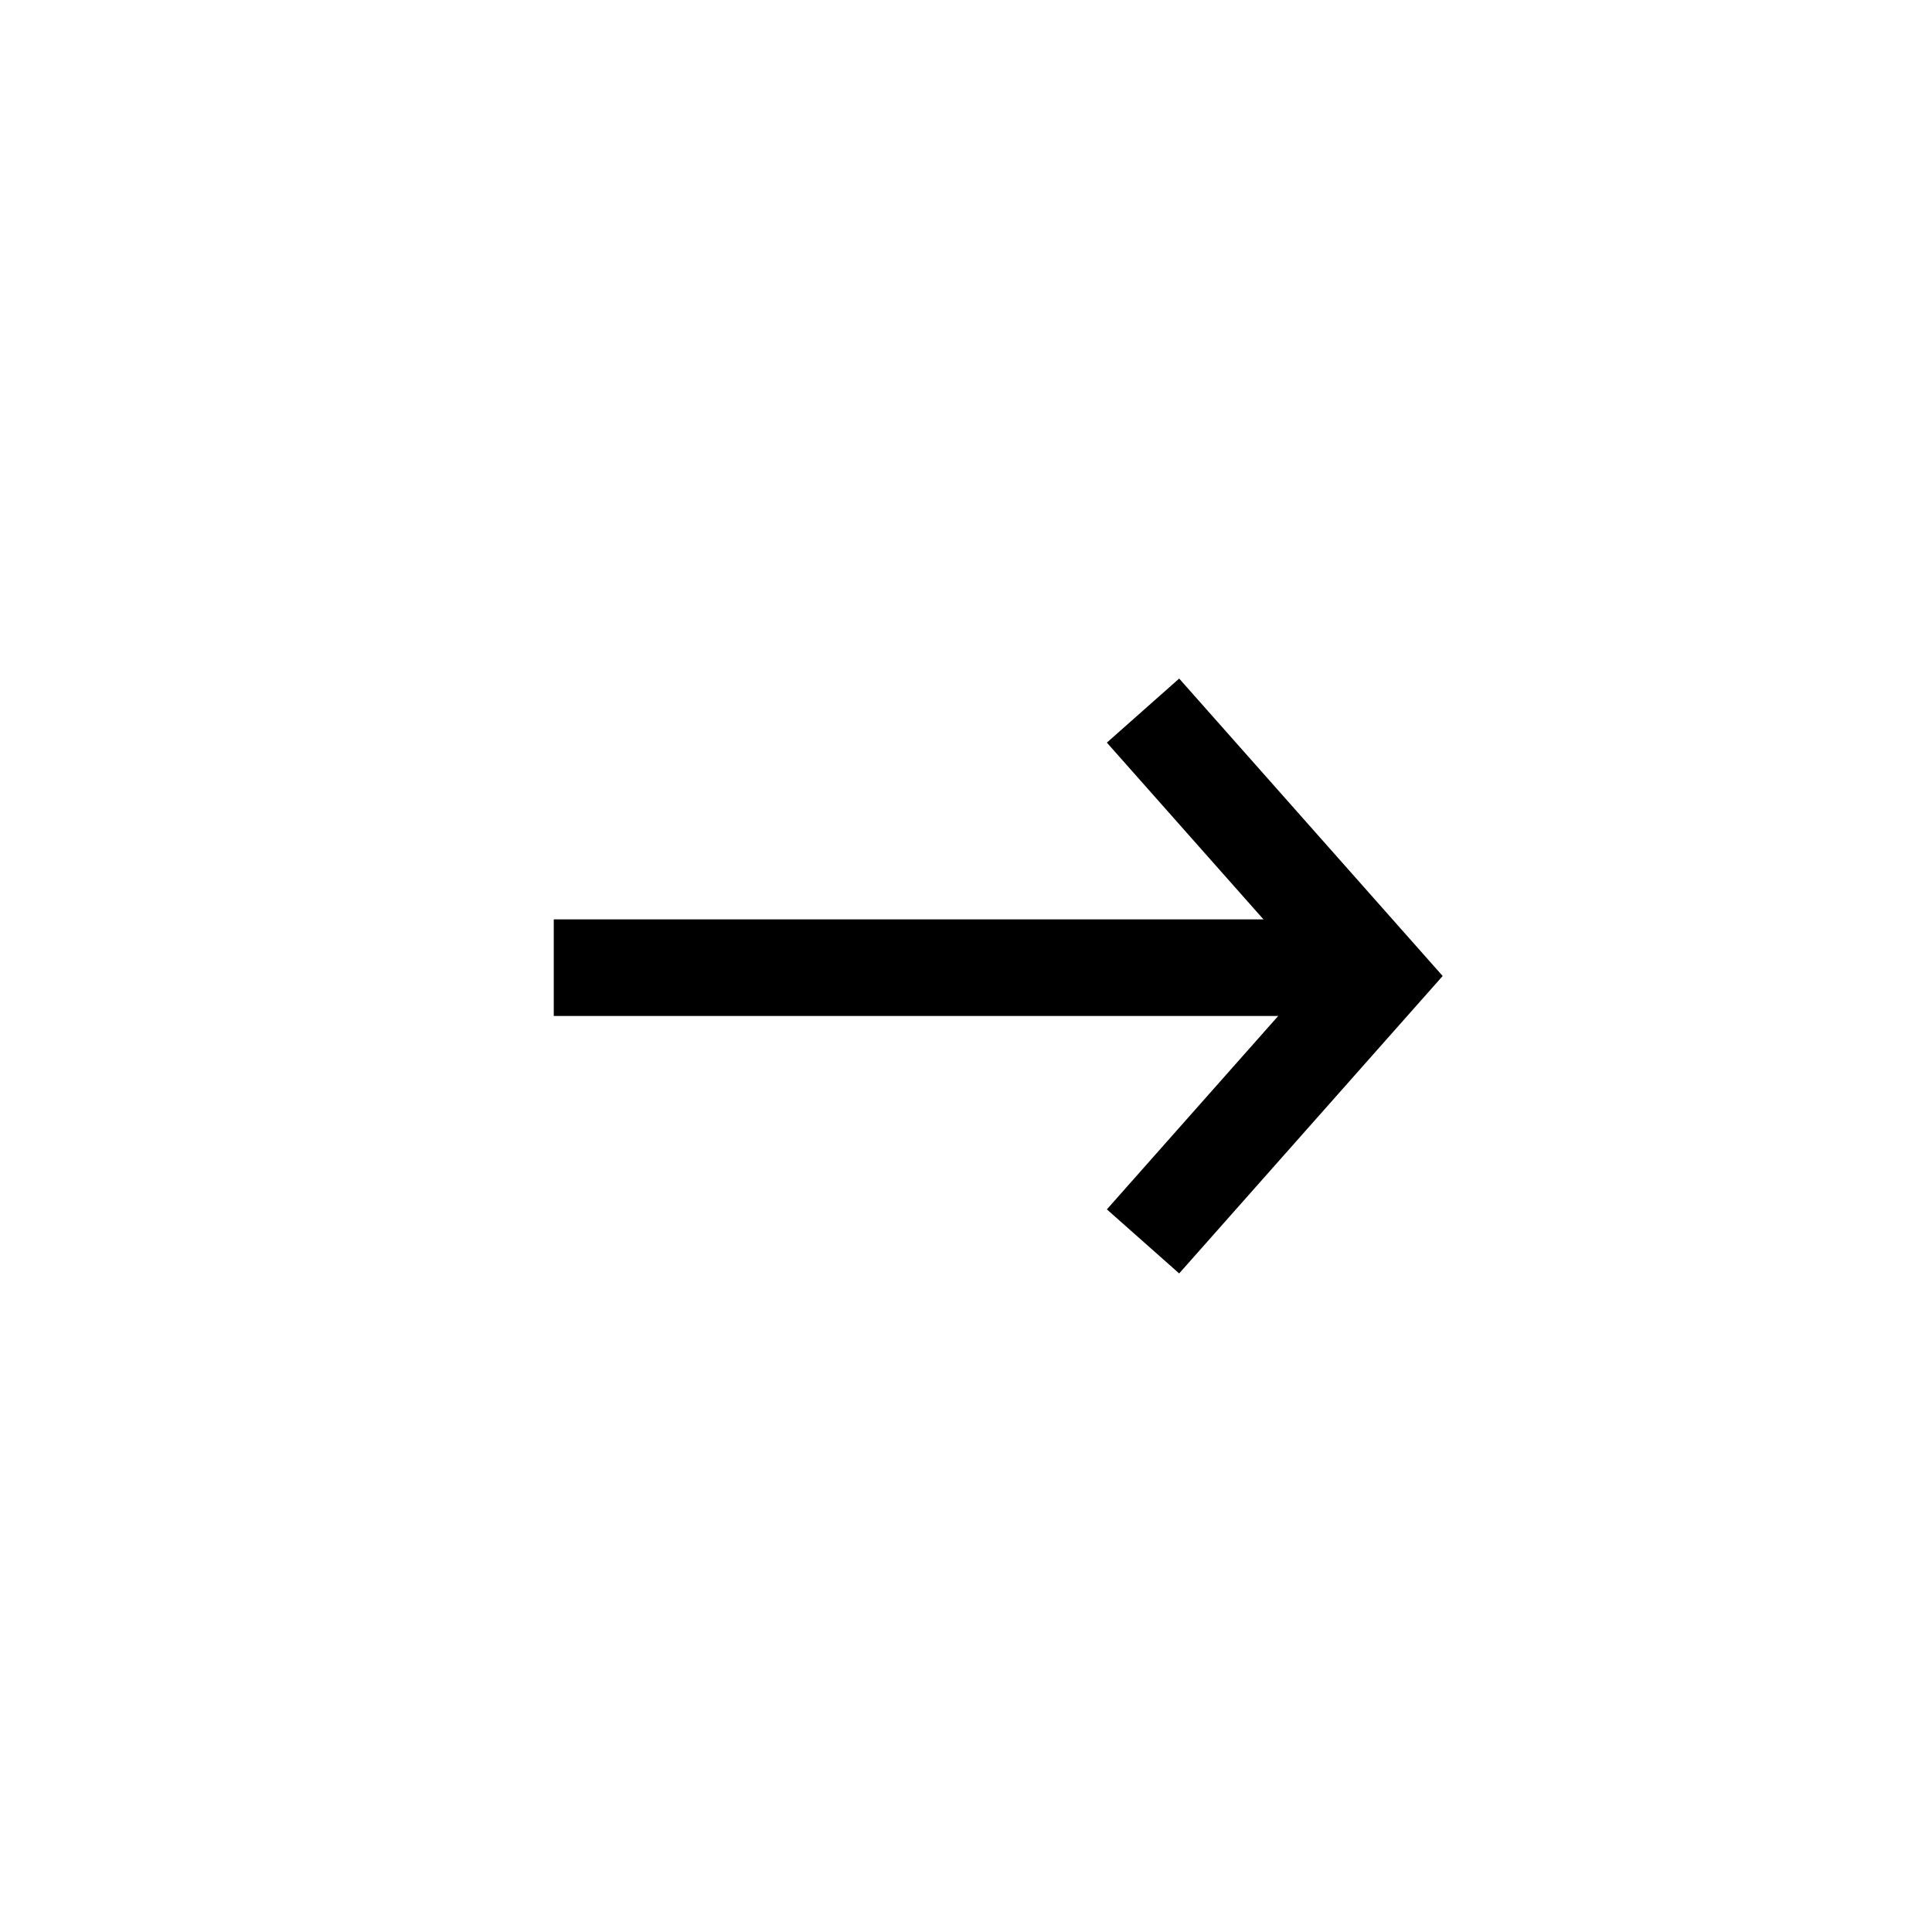 <svg xmlns="http://www.w3.org/2000/svg" width="40" height="40" viewBox="0 0 40 40"><defs><style>.a{fill:#fff;}.b{fill:none;stroke:#000;stroke-width:2px;}</style></defs><g transform="translate(20445.666 5037)"><rect class="a" width="40" height="40" transform="translate(-20445.666 -5037)"/><path class="b" d="M306.833-2550.122v16.071" transform="translate(-22968.252 -5323.798) rotate(90)"/><path class="b" d="M353.333-2572.741l5.495-4.868,5.495,4.868" transform="translate(-22994.742 -5375.621) rotate(90)"/></g></svg>